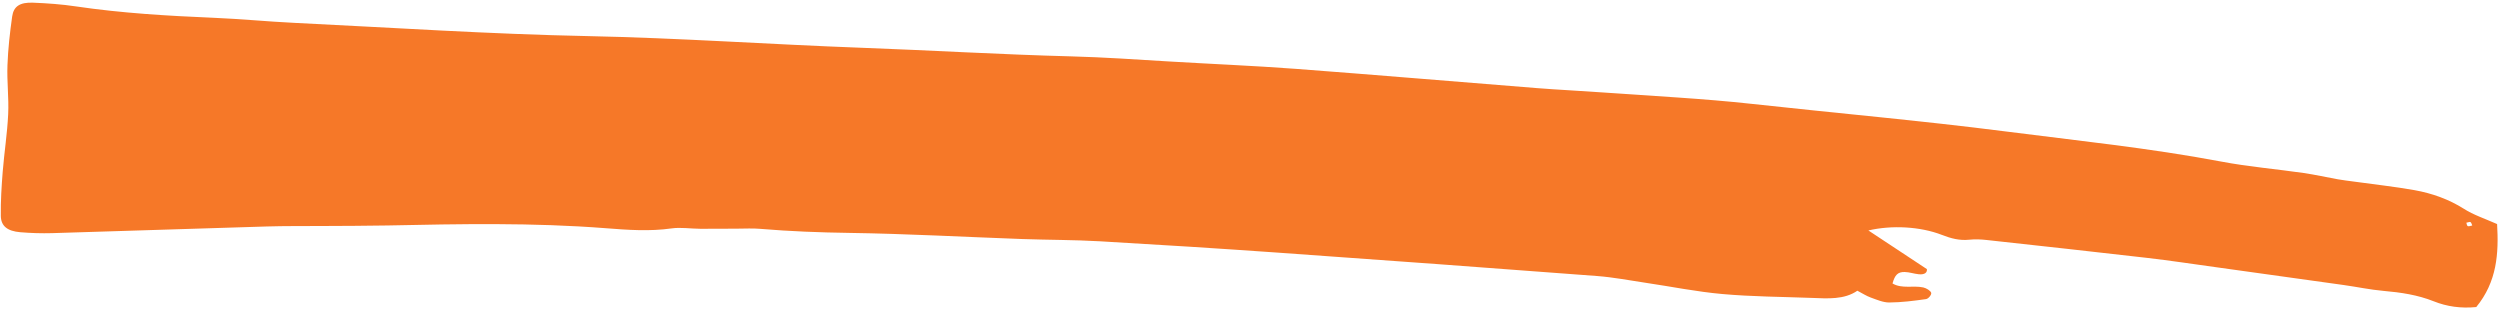 <svg xmlns="http://www.w3.org/2000/svg" width="823" height="102" viewBox="0 0 823 102" fill="none"><path d="M822.046 73.76C822.61 83.404 822.03 92.734 815.182 101.085C810.135 101.576 805.507 100.925 801.172 99.183C795.916 97.085 790.389 96.263 784.655 95.76C780.261 95.375 775.935 94.445 771.561 93.832C757.48 91.847 743.415 89.894 729.331 87.939C721.818 86.898 714.312 85.765 706.785 84.891C689.193 82.858 671.592 80.932 653.991 79.005C652.123 78.796 650.164 78.716 648.341 78.908C645.055 79.247 642.281 78.499 639.286 77.333C632.067 74.527 622.655 74.084 615.072 75.868C621.51 80.12 627.759 84.249 634.328 88.59C634.489 89.69 633.625 90.487 631.657 90.284C630.102 90.132 628.582 89.585 627.037 89.542C624.738 89.493 623.795 90.512 623.012 93.32C626.167 95.158 629.811 93.901 633.124 94.62C634.156 94.849 635.532 95.689 635.748 96.396C635.932 97.009 634.841 98.352 634.037 98.465C630.056 99.034 626 99.55 621.947 99.578C619.94 99.6 617.8 98.647 615.817 97.938C614.412 97.432 613.212 96.623 611.446 95.703C607.114 98.69 601.71 98.277 596.387 98.07C586.592 97.701 576.786 97.667 567.034 96.796C558.562 96.053 550.175 94.338 541.746 93.094C536.454 92.309 531.144 91.277 525.819 90.871C490.81 88.213 455.793 85.647 420.767 83.172C401.212 81.793 381.625 80.55 362.067 79.431C353.552 78.945 345.03 78.993 336.499 78.689C317.558 78.007 298.589 76.955 279.653 76.671C269.837 76.53 260.101 76.165 250.325 75.339C247.823 75.119 245.288 75.264 242.766 75.272C238.675 75.281 234.6 75.337 230.512 75.315C227.356 75.298 224.087 74.766 221.072 75.191C213.874 76.212 206.692 75.705 199.436 75.129C175.417 73.252 151.47 73.723 127.541 74.225C120.301 74.371 113.036 74.346 105.804 74.4C99.824 74.442 93.814 74.374 87.842 74.554C64.253 75.255 40.694 76.05 17.105 76.751C13.662 76.847 10.157 76.738 6.688 76.449C2.45 76.093 0.312 74.436 0.27 71.066C0.203 66.179 0.51 61.309 0.897 56.446C1.411 50.14 2.397 43.876 2.694 37.552C2.944 32.203 2.246 26.801 2.456 21.463C2.648 16.109 3.256 10.76 4 5.454C4.474 2.083 6.54 0.719 10.854 0.883C15.582 1.068 20.357 1.411 25.021 2.11C40.075 4.334 55.206 5.217 70.379 5.859C79.222 6.222 88.06 7.104 96.898 7.527C129.103 9.097 161.319 11.234 193.506 11.884C223.533 12.498 253.506 14.621 283.49 15.721C306.547 16.565 329.595 17.959 352.653 18.558C363.41 18.844 374.106 19.583 384.83 20.233C398.715 21.068 412.624 21.63 426.511 22.664C452.982 24.649 479.449 26.91 505.931 29.003C513.187 29.578 520.444 29.908 527.705 30.438C544.099 31.631 560.569 32.418 576.891 34.216C604.539 37.269 632.283 39.687 659.849 43.222C683.666 46.275 707.594 48.725 731.188 53.182C740.152 54.886 749.357 55.648 758.415 56.962C762.14 57.503 765.818 58.346 769.533 59.009C771.37 59.338 773.238 59.548 775.102 59.803C781.654 60.715 788.262 61.432 794.772 62.584C800.696 63.639 806.161 65.618 811.072 68.712C814.229 70.749 818.148 72.026 822.046 73.76ZM811.919 73.316C812.063 73.711 812.073 74.278 812.396 74.444C812.7 74.593 813.359 74.329 813.863 74.236C813.68 73.837 813.624 73.343 813.268 73.097C813.061 72.972 812.402 73.236 811.919 73.316Z" fill="#F67828"></path></svg>